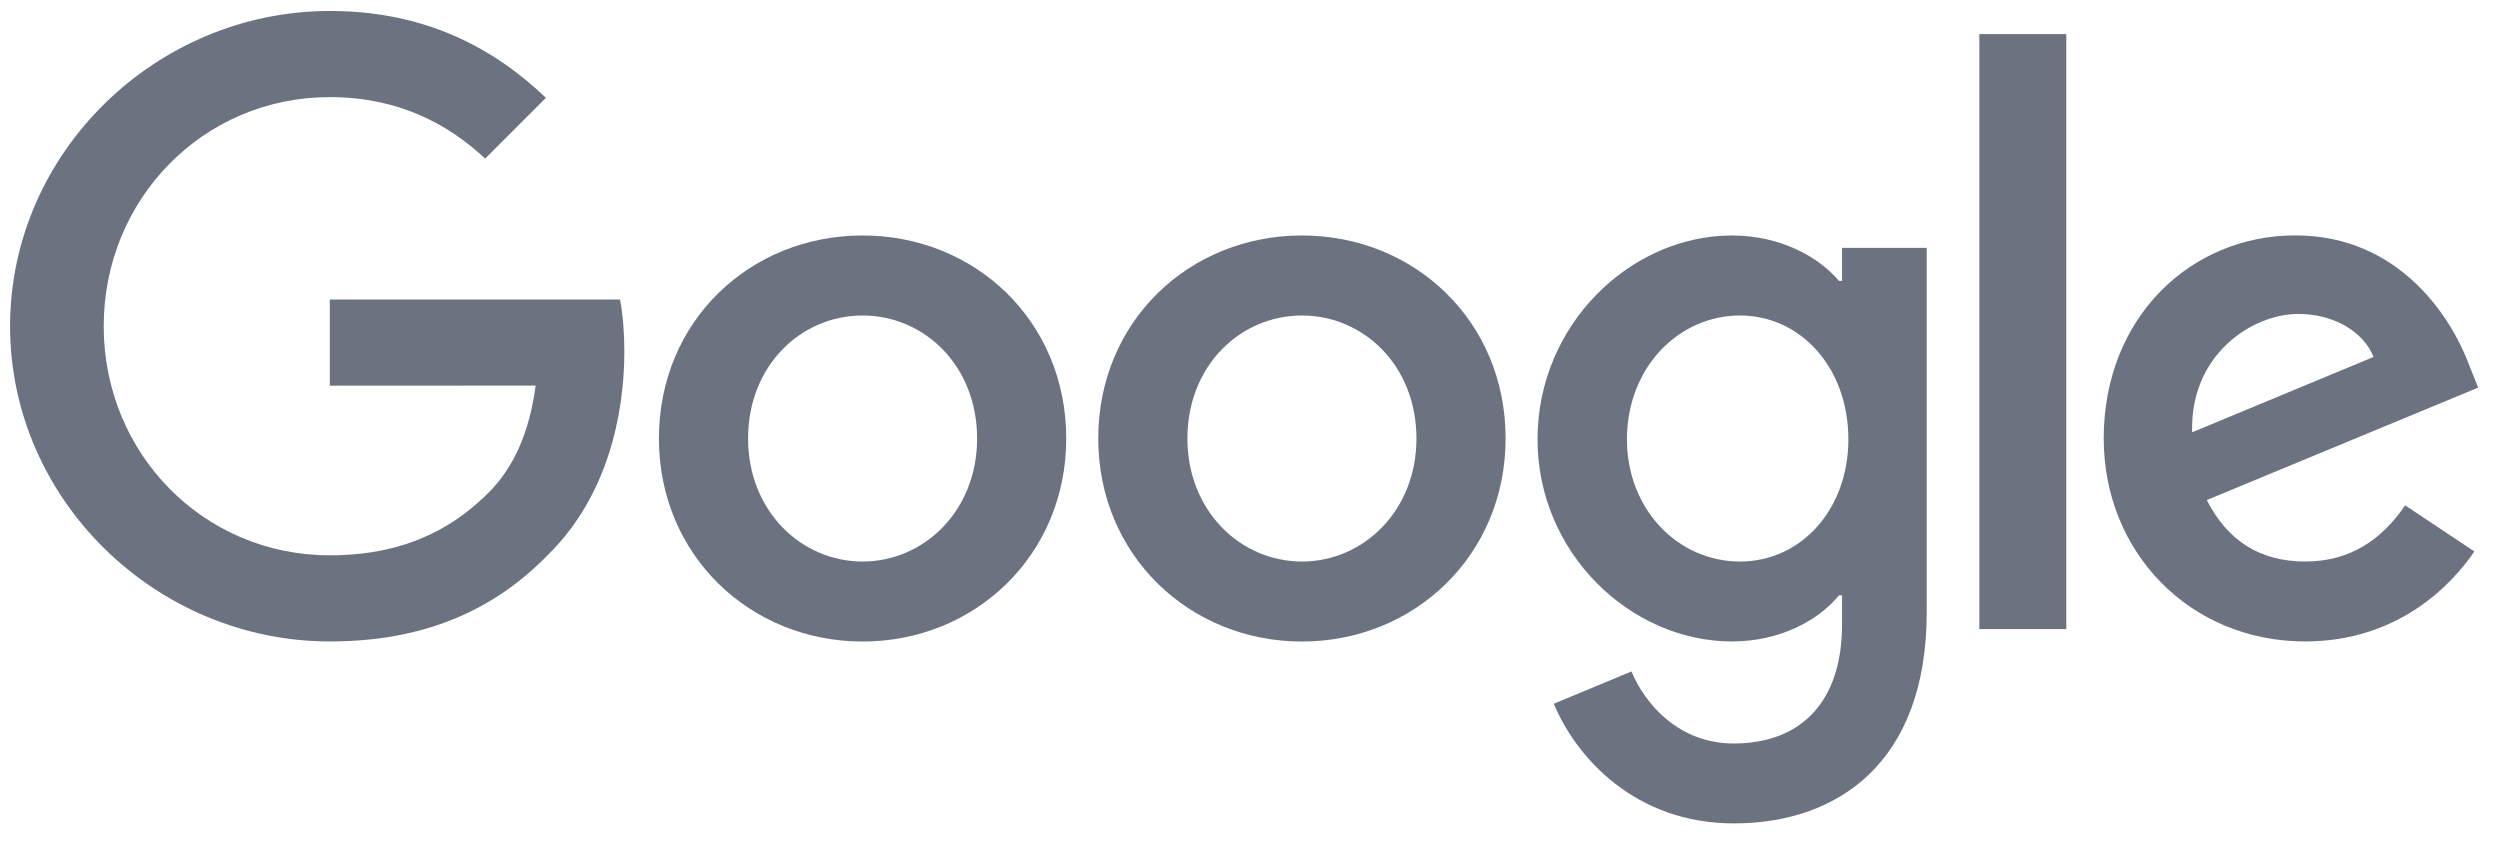 <svg width="95" height="33" viewBox="0 0 95 33" fill="none" xmlns="http://www.w3.org/2000/svg">
<g clip-path="url(#clip0_740_2963)">
<path d="M40.517 16.663C40.517 21.105 37.042 24.378 32.778 24.378C28.514 24.378 25.039 21.105 25.039 16.663C25.039 12.19 28.514 8.948 32.778 8.948C37.042 8.948 40.517 12.19 40.517 16.663ZM37.13 16.663C37.13 13.888 35.116 11.989 32.778 11.989C30.441 11.989 28.427 13.888 28.427 16.663C28.427 19.411 30.441 21.338 32.778 21.338C35.116 21.338 37.13 19.408 37.13 16.663Z" fill="#6B7280"/>
<path d="M57.213 16.663C57.213 21.105 53.738 24.378 49.474 24.378C45.209 24.378 41.734 21.105 41.734 16.663C41.734 12.194 45.209 8.948 49.474 8.948C53.738 8.948 57.213 12.19 57.213 16.663ZM53.825 16.663C53.825 13.888 51.811 11.989 49.474 11.989C47.136 11.989 45.122 13.888 45.122 16.663C45.122 19.411 47.136 21.338 49.474 21.338C51.811 21.338 53.825 19.408 53.825 16.663Z" fill="#6B7280"/>
<path d="M73.215 9.415V23.265C73.215 28.962 69.855 31.289 65.883 31.289C62.144 31.289 59.894 28.788 59.045 26.743L61.995 25.515C62.52 26.771 63.807 28.253 65.88 28.253C68.422 28.253 69.998 26.684 69.998 23.731V22.622H69.88C69.121 23.557 67.661 24.375 65.817 24.375C61.96 24.375 58.426 21.015 58.426 16.691C58.426 12.336 61.96 8.948 65.817 8.948C67.657 8.948 69.118 9.766 69.88 10.674H69.998V9.418H73.215V9.415ZM70.238 16.691C70.238 13.975 68.426 11.989 66.12 11.989C63.782 11.989 61.824 13.975 61.824 16.691C61.824 19.38 63.782 21.338 66.12 21.338C68.426 21.338 70.238 19.38 70.238 16.691Z" fill="#6B7280"/>
<path d="M78.519 1.296V23.905H75.215V1.296H78.519Z" fill="#6B7280"/>
<path d="M91.395 19.203L94.025 20.956C93.176 22.211 91.131 24.375 87.597 24.375C83.215 24.375 79.941 20.987 79.941 16.66C79.941 12.072 83.242 8.945 87.218 8.945C91.221 8.945 93.18 12.131 93.82 13.853L94.171 14.729L83.858 19.001C84.647 20.549 85.875 21.338 87.597 21.338C89.322 21.338 90.519 20.489 91.395 19.203ZM83.301 16.427L90.195 13.564C89.816 12.601 88.675 11.929 87.333 11.929C85.611 11.929 83.215 13.449 83.301 16.427Z" fill="#6B7280"/>
<path d="M12.532 14.656V11.383H23.562C23.67 11.954 23.725 12.629 23.725 13.359C23.725 15.815 23.054 18.851 20.891 21.015C18.786 23.206 16.098 24.375 12.536 24.375C5.934 24.375 0.383 18.997 0.383 12.396C0.383 5.794 5.934 0.417 12.536 0.417C16.188 0.417 18.79 1.85 20.745 3.717L18.435 6.027C17.033 4.712 15.134 3.69 12.532 3.69C7.712 3.69 3.941 7.575 3.941 12.396C3.941 17.216 7.712 21.102 12.532 21.102C15.659 21.102 17.44 19.846 18.581 18.705C19.506 17.78 20.115 16.458 20.355 14.653L12.532 14.656Z" fill="#6B7280"/>
</g>
<defs>
<clipPath id="clip0_740_2963">
<rect width="94.609" height="32" fill="white" transform="translate(0.258 0.253)"/>
</clipPath>
</defs>
</svg>
